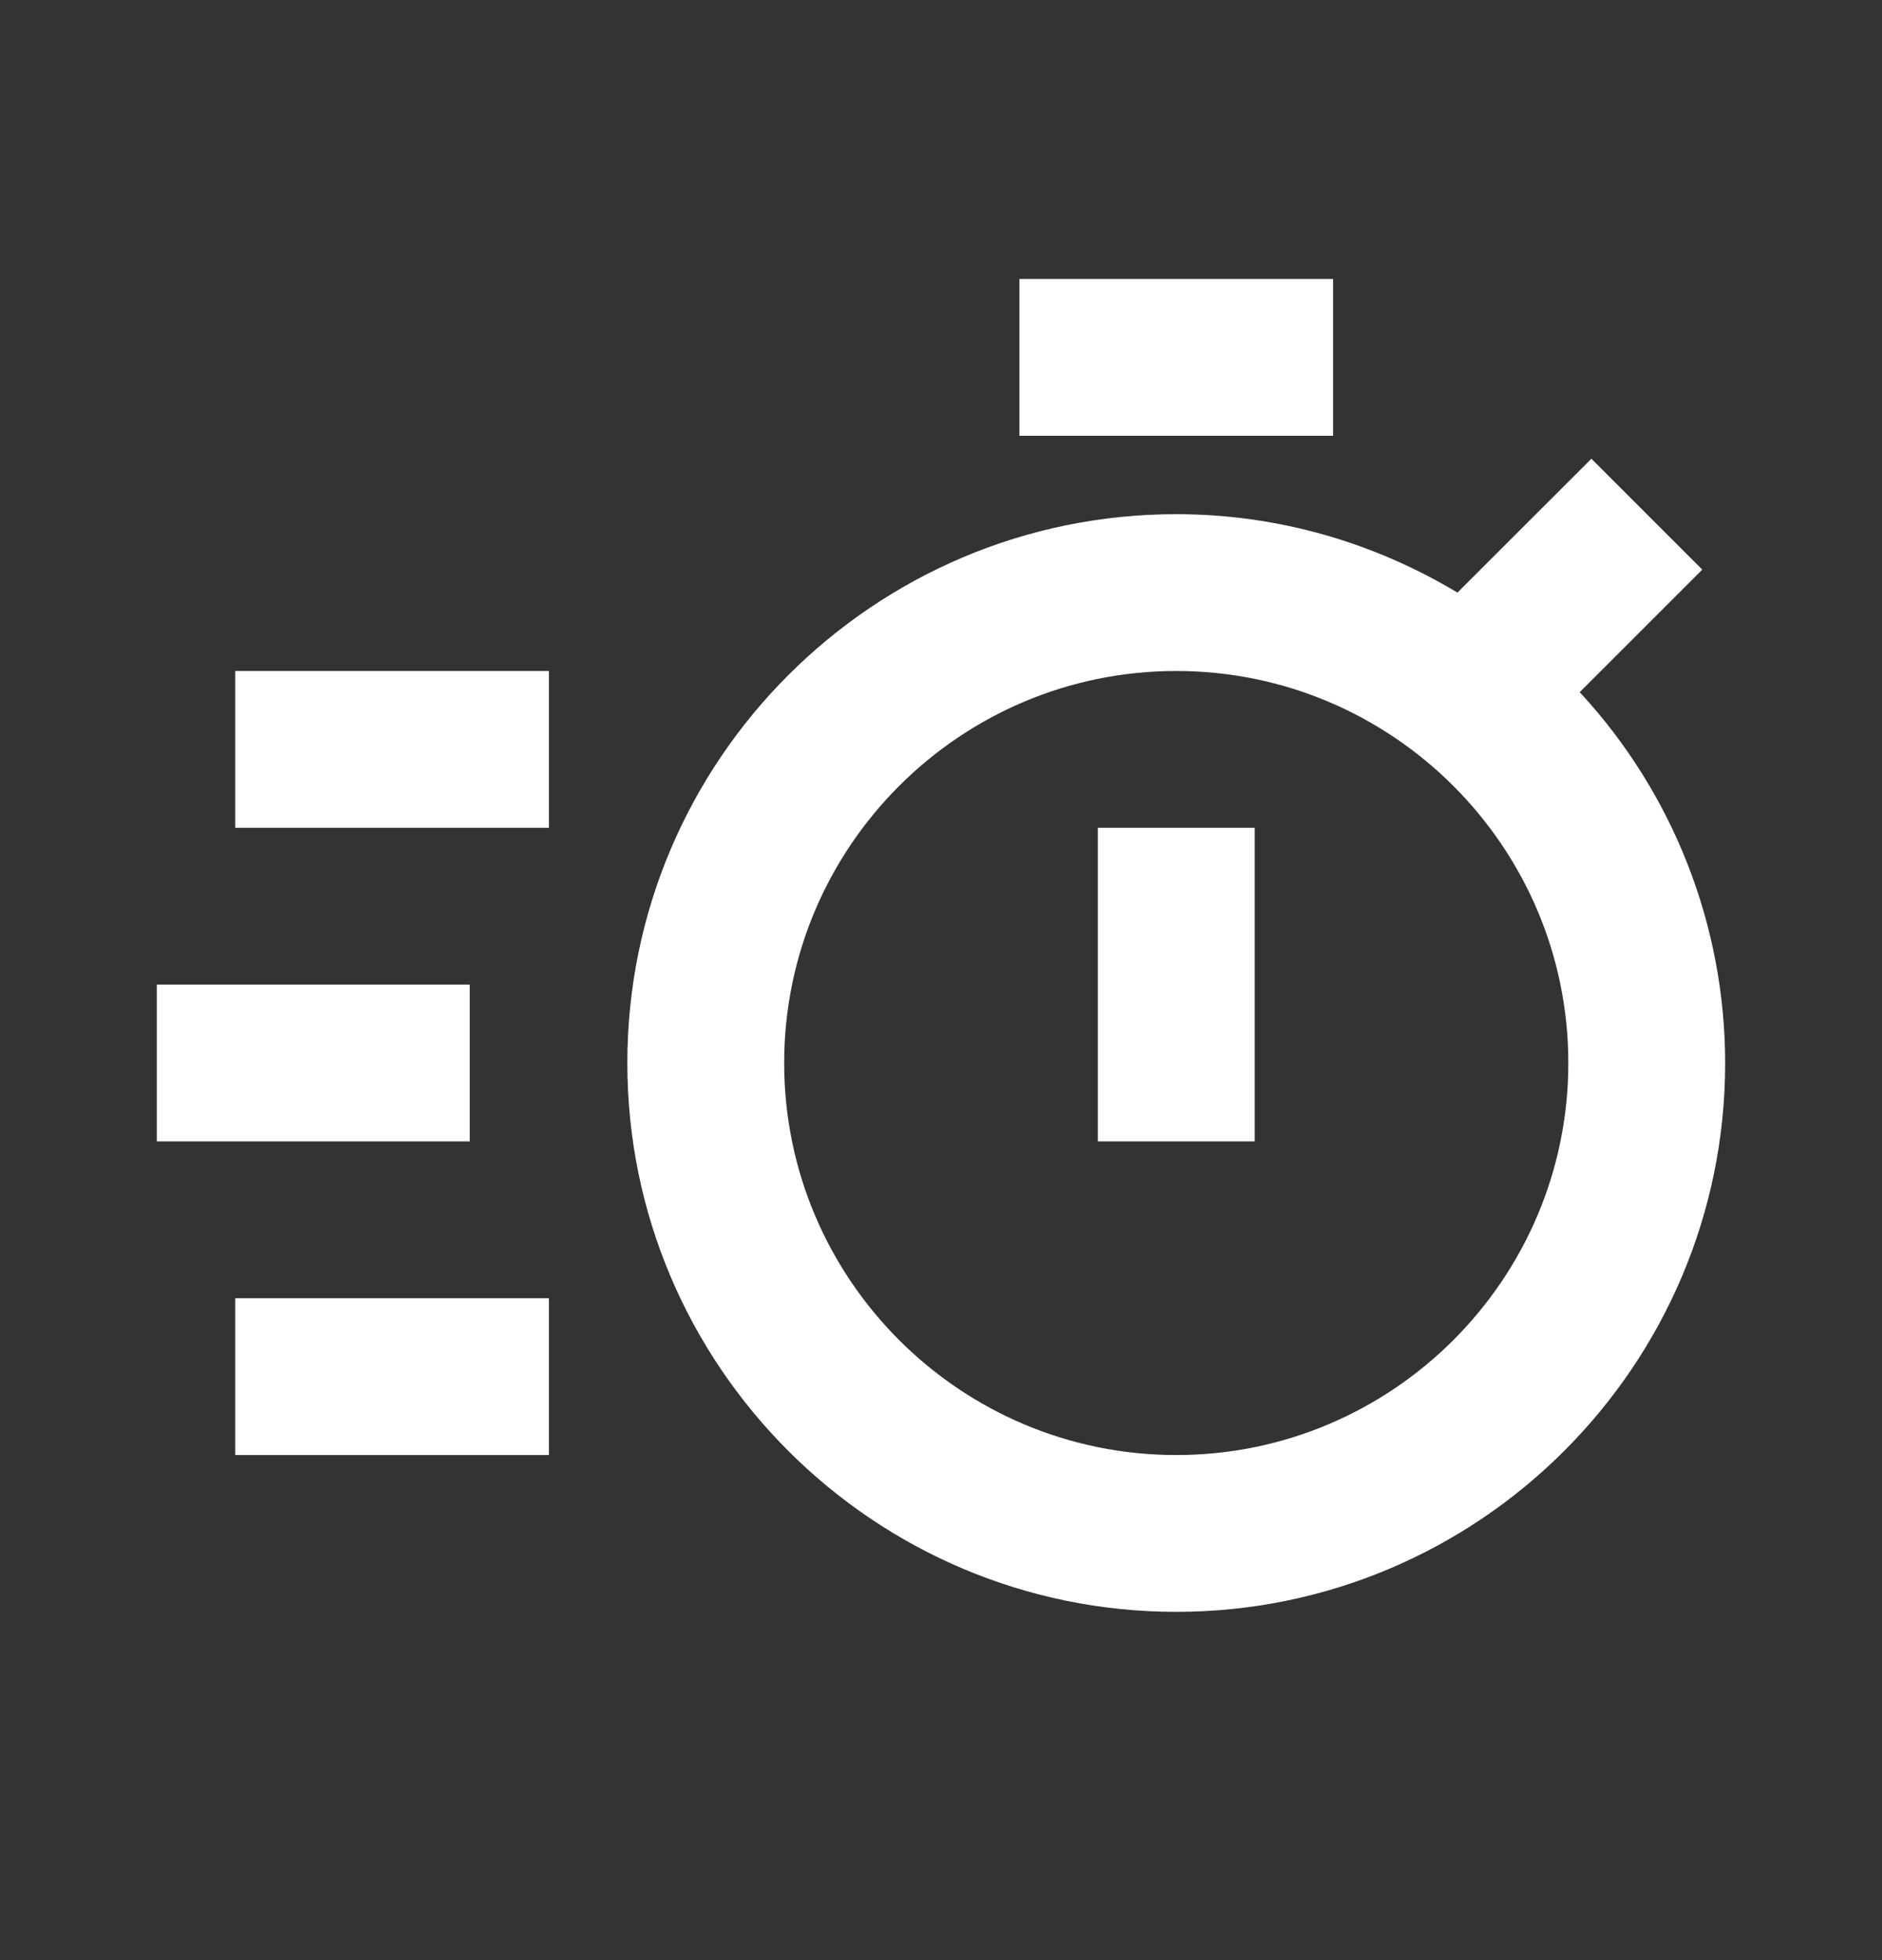 <svg width="24" height="25" viewBox="0 0 24 25" fill="none" xmlns="http://www.w3.org/2000/svg">
<rect x="0" y="0" width="24" height="25" fill="#333333" stroke="none"/>
<g id="Ic">
<path id="Vector" d="M20.145 8.828L21.708 7.265L20.294 5.851L18.586 7.558C17.536 6.928 16.312 6.558 15 6.558C11.141 6.558 8 9.698 8 13.558C8 17.418 11.141 20.558 15 20.558C18.859 20.558 22 17.418 22 13.558C21.999 11.804 21.337 10.114 20.145 8.828ZM15 18.558C12.243 18.558 10 16.315 10 13.558C10 10.801 12.243 8.558 15 8.558C17.757 8.558 20 10.801 20 13.558C20 16.315 17.757 18.558 15 18.558Z" fill="white"/>
<path id="Vector_2" d="M14 10.558L16 10.558L16 14.558L14 14.558L14 10.558ZM13 3.558L17 3.558L17 5.558L13 5.558L13 3.558ZM3 8.558L7 8.558L7 10.558L3 10.558L3 8.558ZM3 16.558L7 16.558L7 18.558L3 18.558L3 16.558ZM2 12.558L5.99 12.558L5.99 14.558L2 14.558L2 12.558Z" fill="white"/>
</g>
</svg>
